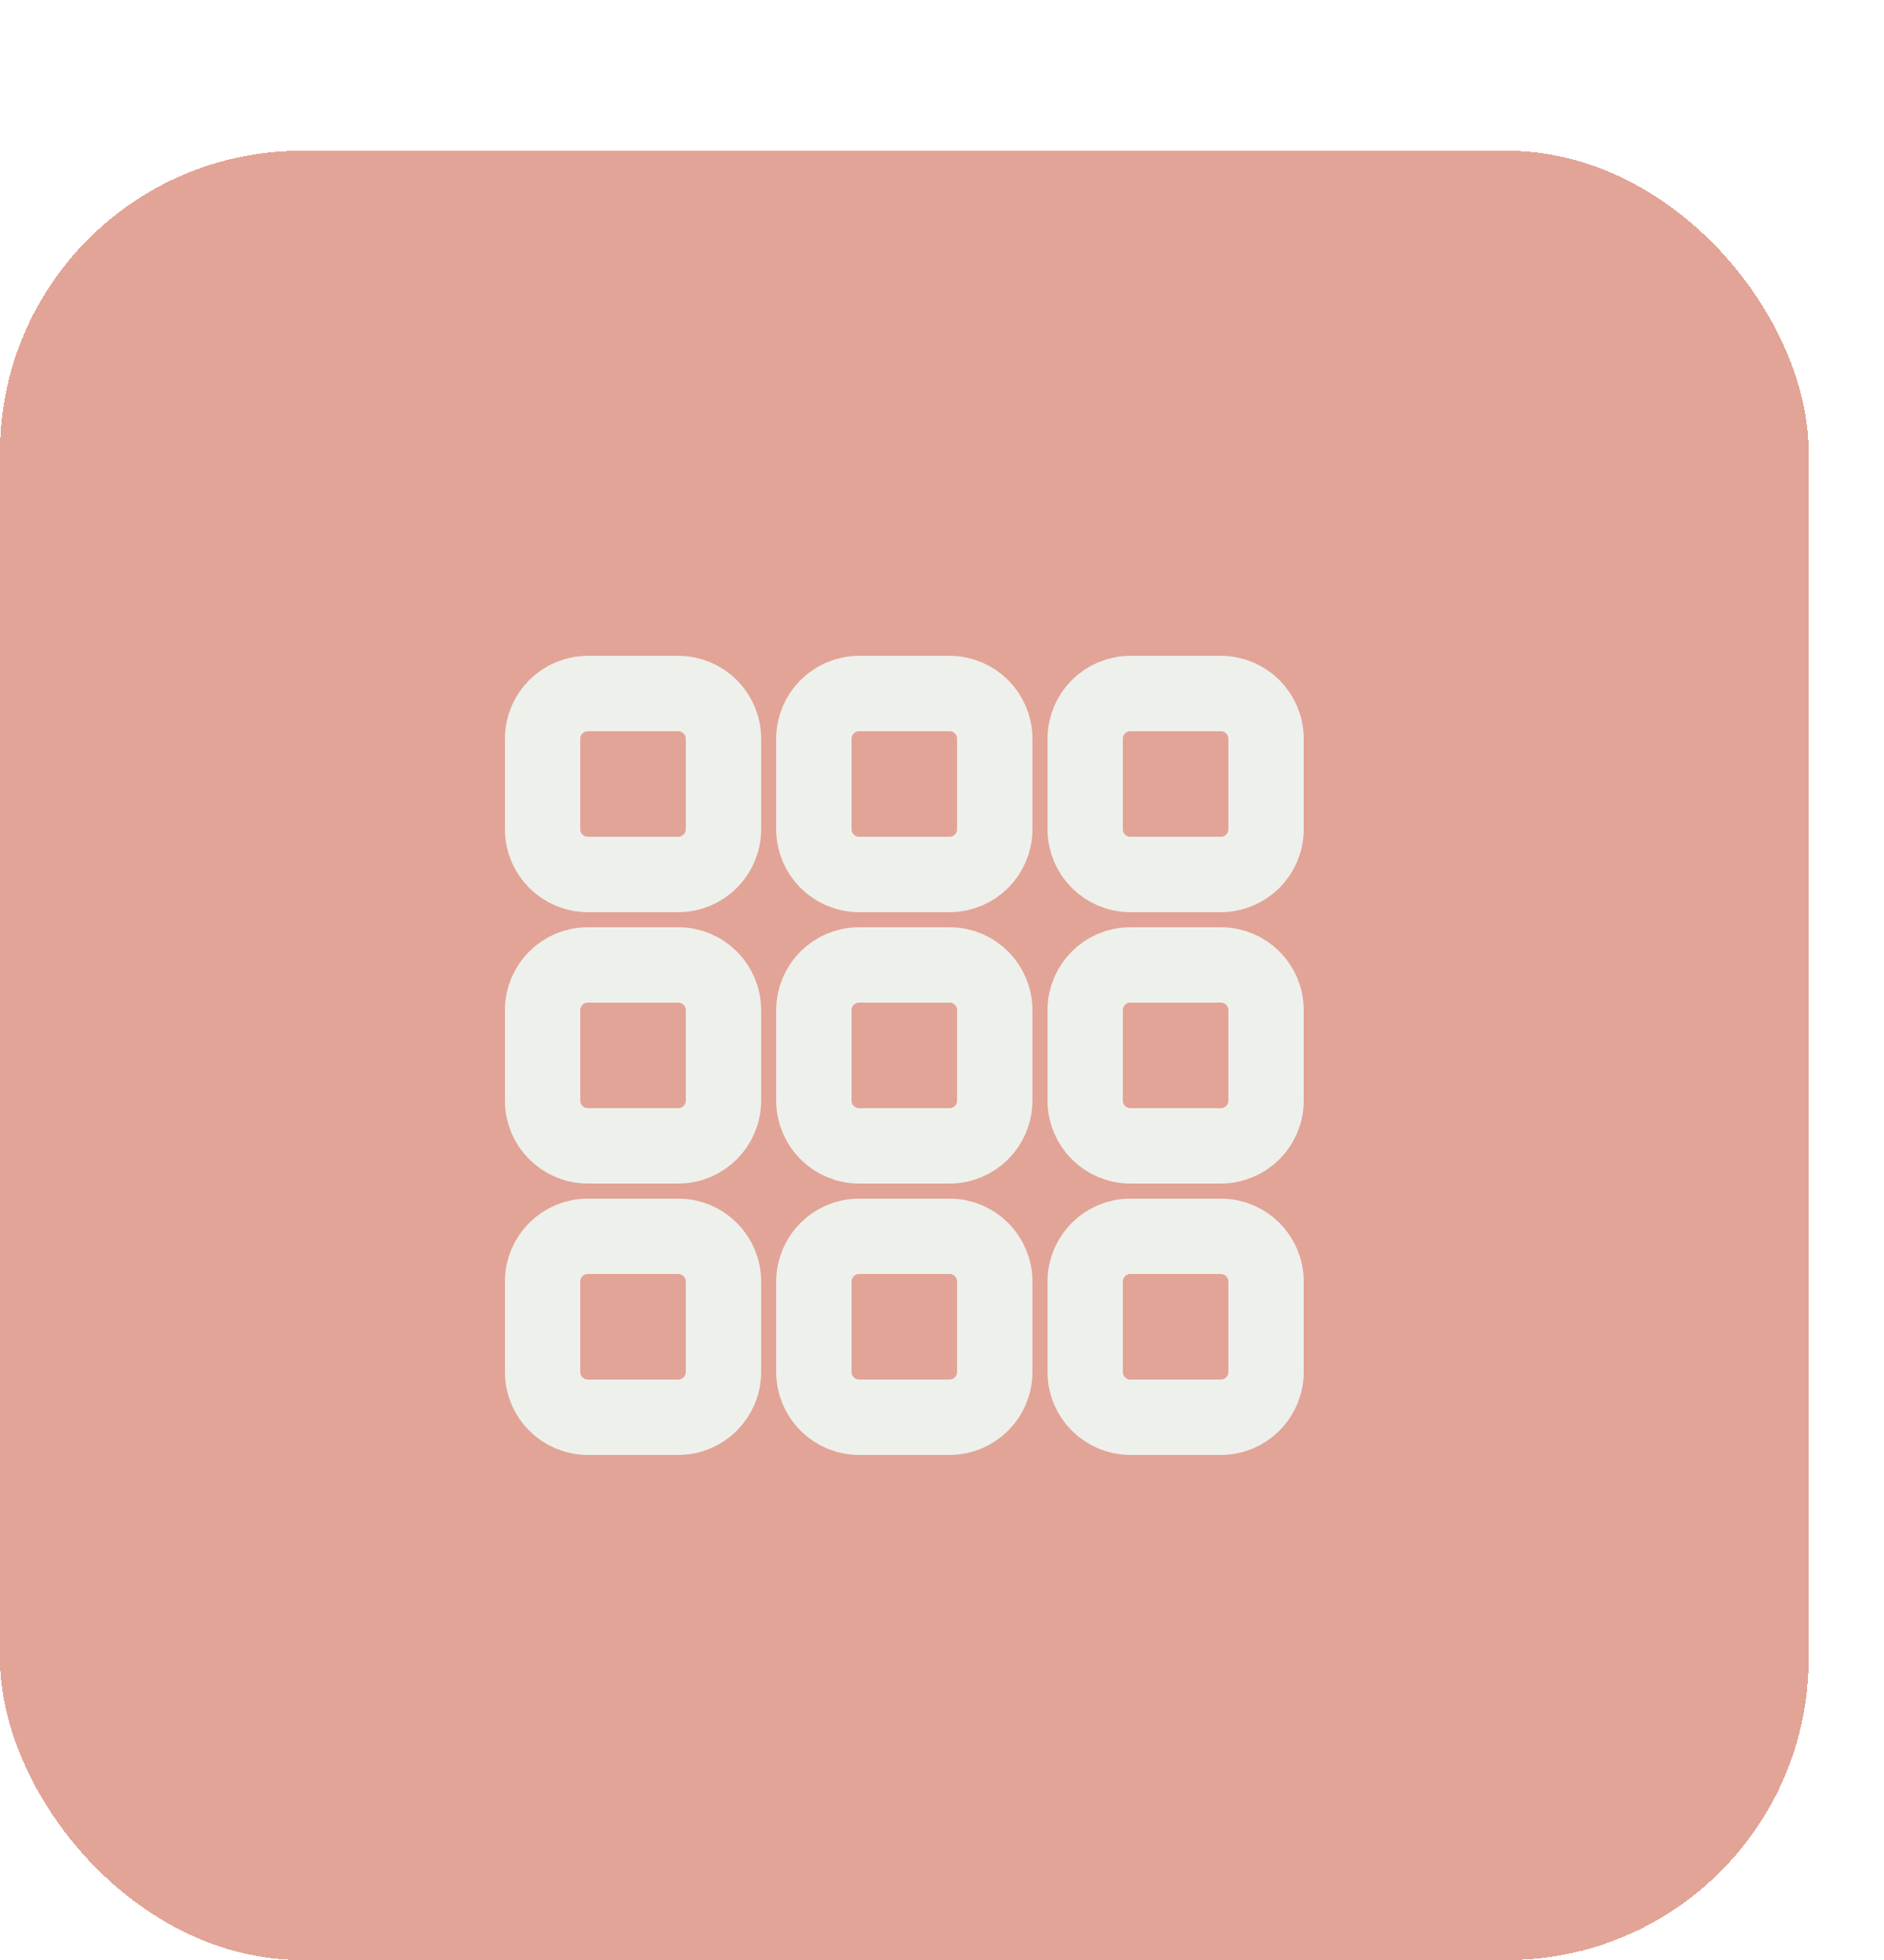 <svg width="50" height="52" viewBox="0 0 50 52" fill="none" xmlns="http://www.w3.org/2000/svg">
<g filter="url(#filter0_d_1990_1456)">
<rect x="2" width="48" height="48" rx="8" fill="#D1715B" fill-opacity="0.64" shape-rendering="crispEdges"/>
<path d="M16.4 15.6C16.4 14.937 16.937 14.4 17.6 14.4H20C20.663 14.4 21.2 14.937 21.2 15.6V18C21.2 18.663 20.663 19.2 20 19.2H17.6C16.937 19.2 16.4 18.663 16.4 18V15.6Z" stroke="#EEF0EC" stroke-width="2"/>
<path d="M23.6 15.6C23.6 14.937 24.137 14.4 24.8 14.4H27.2C27.863 14.4 28.4 14.937 28.4 15.6V18C28.4 18.663 27.863 19.2 27.2 19.2H24.8C24.137 19.2 23.6 18.663 23.6 18V15.6Z" stroke="#EEF0EC" stroke-width="2"/>
<path d="M30.8 15.6C30.8 14.937 31.337 14.4 32 14.4H34.4C35.063 14.4 35.6 14.937 35.6 15.6V18C35.6 18.663 35.063 19.2 34.4 19.2H32C31.337 19.2 30.8 18.663 30.8 18V15.6Z" stroke="#EEF0EC" stroke-width="2"/>
<path d="M16.4 22.8C16.4 22.137 16.937 21.6 17.6 21.6H20C20.663 21.6 21.2 22.137 21.2 22.8V25.2C21.2 25.863 20.663 26.4 20 26.4H17.6C16.937 26.4 16.4 25.863 16.4 25.2V22.8Z" stroke="#EEF0EC" stroke-width="2"/>
<path d="M23.6 22.8C23.6 22.137 24.137 21.6 24.8 21.6H27.2C27.863 21.6 28.4 22.137 28.4 22.8V25.2C28.4 25.863 27.863 26.4 27.2 26.4H24.8C24.137 26.4 23.6 25.863 23.6 25.2V22.8Z" stroke="#EEF0EC" stroke-width="2"/>
<path d="M30.8 22.8C30.8 22.137 31.337 21.6 32 21.6H34.4C35.063 21.6 35.6 22.137 35.6 22.8V25.2C35.6 25.863 35.063 26.4 34.4 26.4H32C31.337 26.4 30.8 25.863 30.8 25.2V22.8Z" stroke="#EEF0EC" stroke-width="2"/>
<path d="M16.4 30C16.4 29.337 16.937 28.8 17.6 28.8H20C20.663 28.8 21.2 29.337 21.2 30V32.4C21.2 33.063 20.663 33.6 20 33.6H17.6C16.937 33.6 16.4 33.063 16.4 32.4V30Z" stroke="#EEF0EC" stroke-width="2"/>
<path d="M23.6 30C23.6 29.337 24.137 28.8 24.8 28.8H27.2C27.863 28.8 28.4 29.337 28.4 30V32.4C28.4 33.063 27.863 33.6 27.2 33.6H24.8C24.137 33.6 23.6 33.063 23.6 32.4V30Z" stroke="#EEF0EC" stroke-width="2"/>
<path d="M30.8 30C30.8 29.337 31.337 28.8 32 28.8H34.4C35.063 28.8 35.6 29.337 35.6 30V32.4C35.6 33.063 35.063 33.6 34.4 33.6H32C31.337 33.6 30.8 33.063 30.8 32.4V30Z" stroke="#EEF0EC" stroke-width="2"/>
</g>
<defs>
<filter id="filter0_d_1990_1456" x="0" y="0" width="50" height="52" filterUnits="userSpaceOnUse" color-interpolation-filters="sRGB">
<feFlood flood-opacity="0" result="BackgroundImageFix"/>
<feColorMatrix in="SourceAlpha" type="matrix" values="0 0 0 0 0 0 0 0 0 0 0 0 0 0 0 0 0 0 127 0" result="hardAlpha"/>
<feOffset dx="-2" dy="4"/>
<feComposite in2="hardAlpha" operator="out"/>
<feColorMatrix type="matrix" values="0 0 0 0 0.82 0 0 0 0 0.443 0 0 0 0 0.357 0 0 0 1 0"/>
<feBlend mode="normal" in2="BackgroundImageFix" result="effect1_dropShadow_1990_1456"/>
<feBlend mode="normal" in="SourceGraphic" in2="effect1_dropShadow_1990_1456" result="shape"/>
</filter>
</defs>
</svg>
